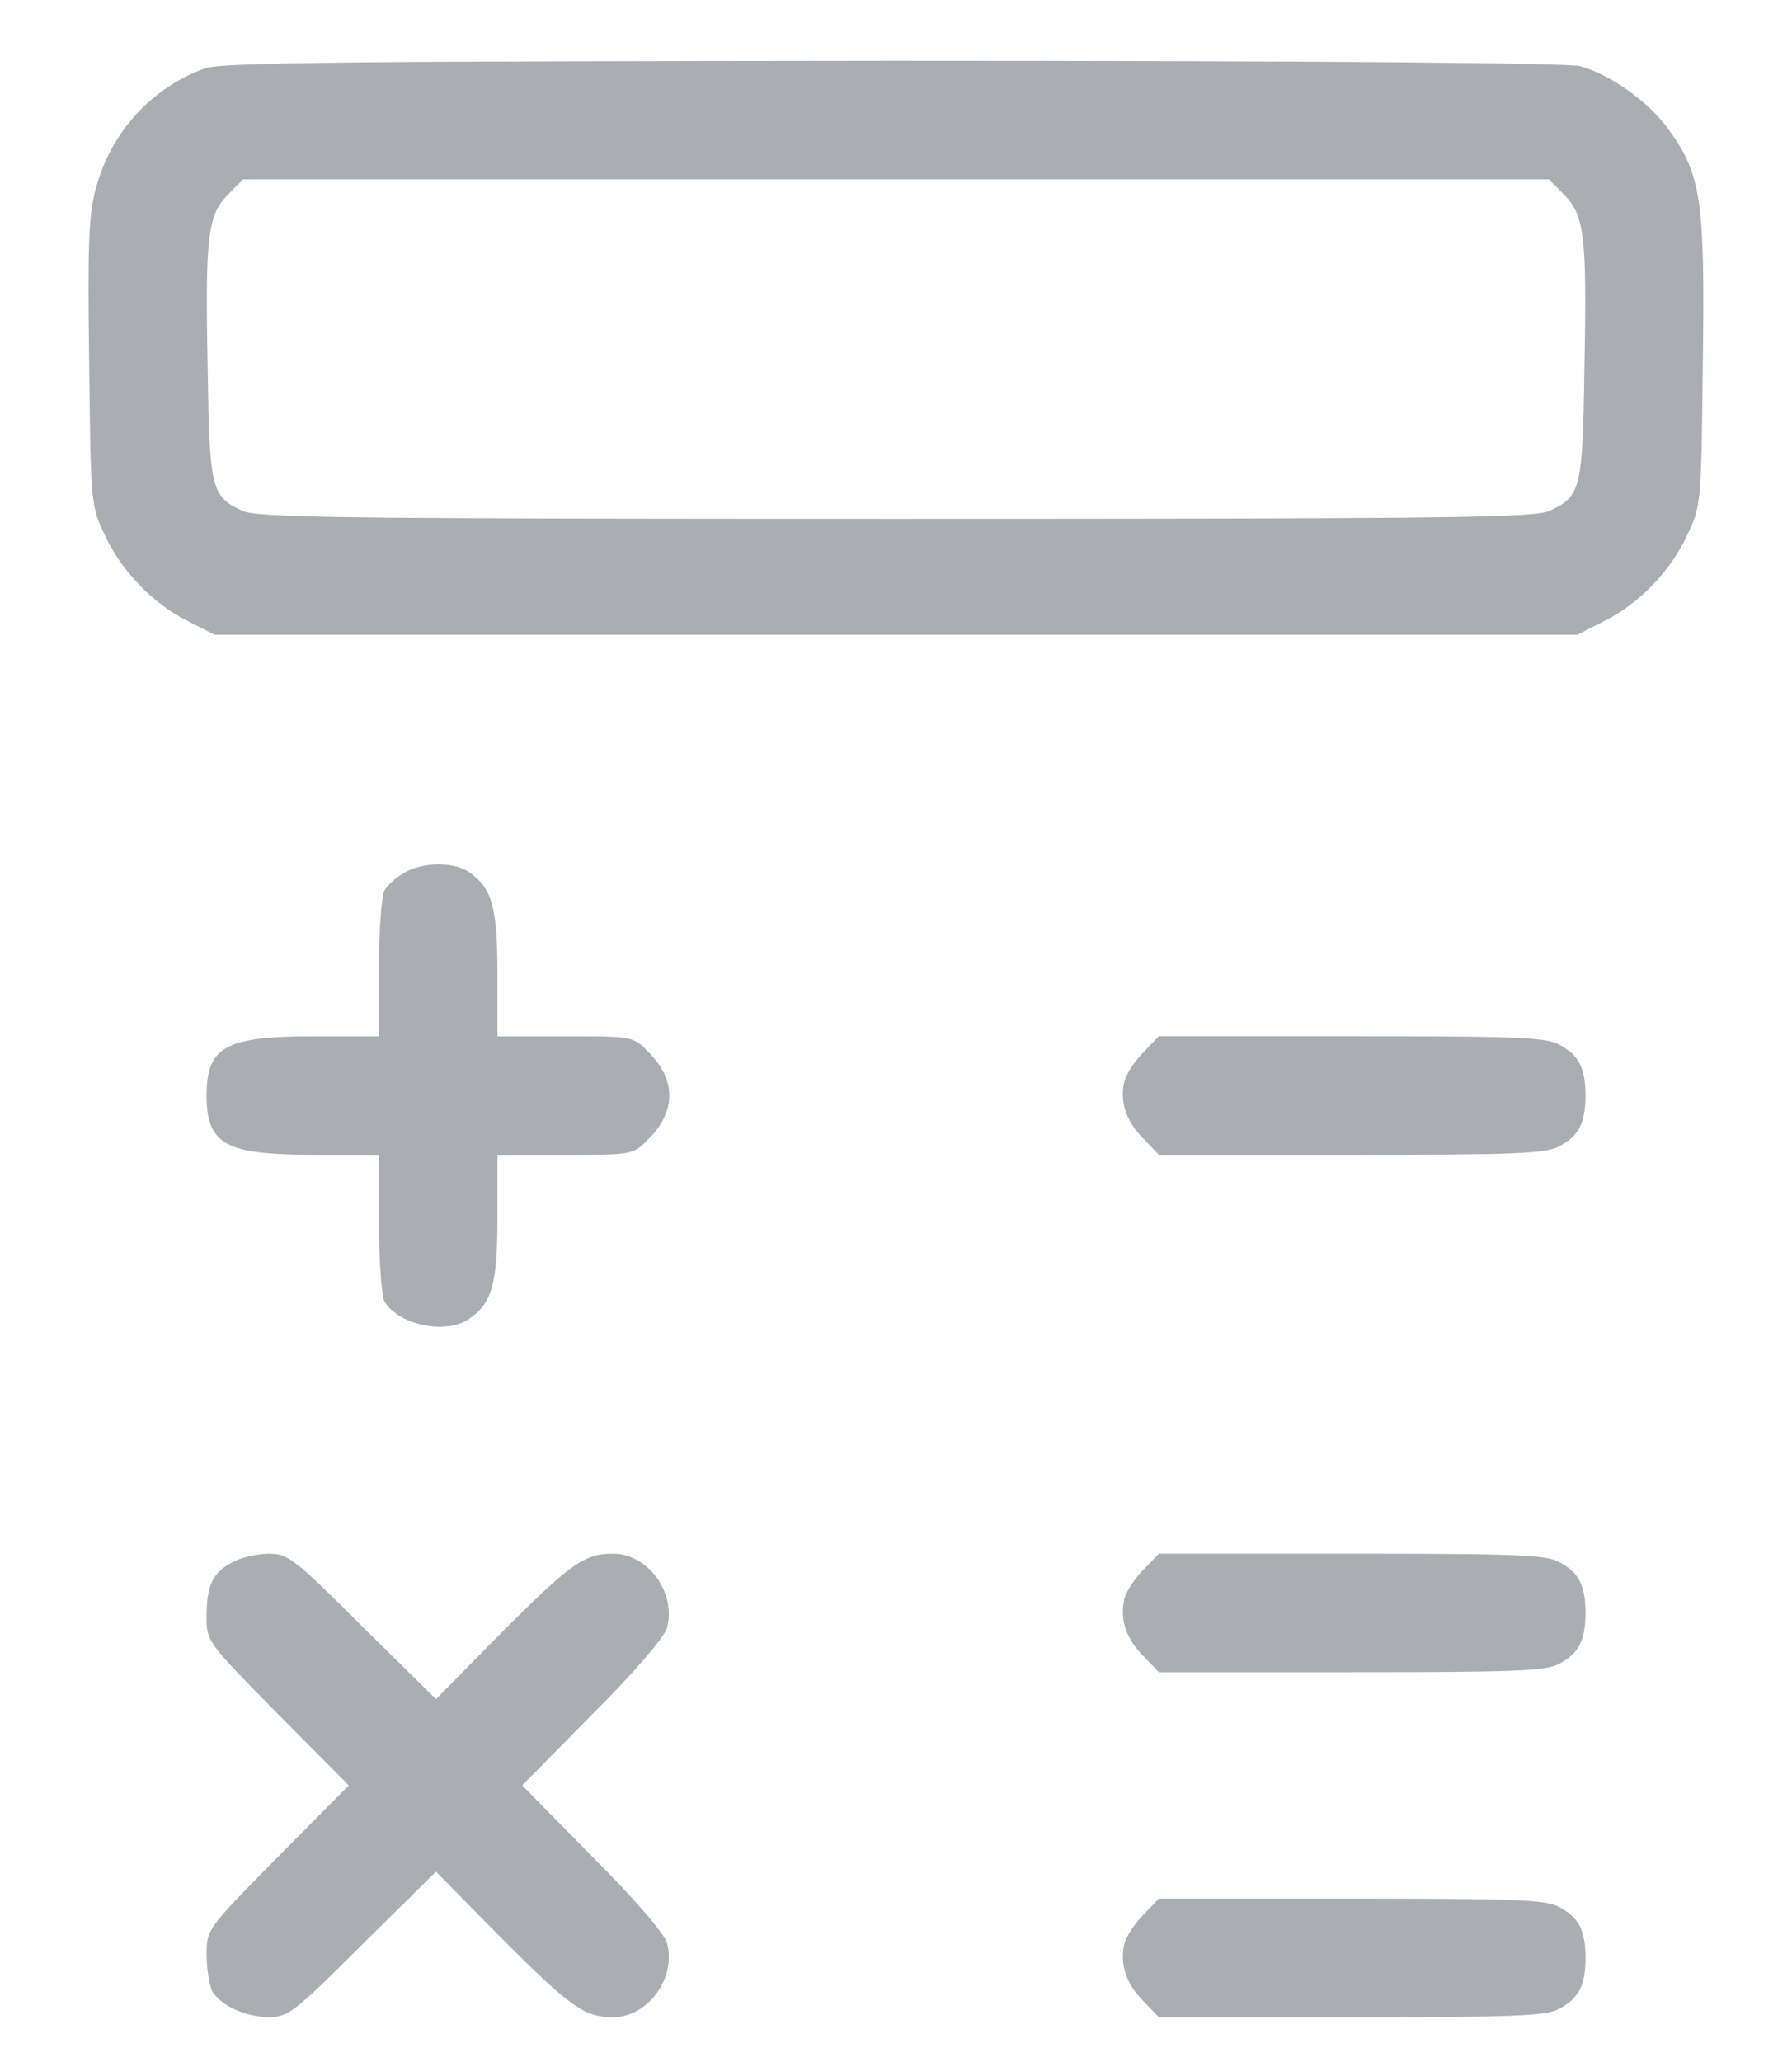 <svg width="20" height="23" viewBox="0 0 20 23" fill="none" xmlns="http://www.w3.org/2000/svg">
<path d="M2.288 0.762C1.692 0.978 1.242 1.471 1.073 2.09C0.989 2.391 0.977 2.716 0.995 4.044C1.013 5.625 1.013 5.643 1.175 5.98C1.362 6.377 1.716 6.743 2.113 6.936L2.396 7.08H10H17.605L17.887 6.936C18.284 6.743 18.639 6.377 18.825 5.98C18.987 5.643 18.987 5.625 19.005 4.044C19.029 2.235 18.987 1.946 18.621 1.441C18.392 1.129 17.977 0.834 17.635 0.738C17.503 0.702 14.671 0.678 9.97 0.678C3.857 0.684 2.474 0.696 2.288 0.762ZM17.454 2.169C17.683 2.397 17.713 2.631 17.683 4.11C17.665 5.457 17.641 5.535 17.298 5.697C17.13 5.775 16.192 5.787 10 5.787C3.808 5.787 2.871 5.775 2.702 5.697C2.36 5.535 2.336 5.457 2.318 4.11C2.288 2.631 2.318 2.397 2.546 2.169L2.714 2H10H17.286L17.454 2.169Z" fill="#AAADB2"/>
<path d="M4.518 9.731C4.428 9.78 4.325 9.87 4.289 9.936C4.259 9.996 4.229 10.387 4.229 10.802V11.559H3.508C2.516 11.559 2.306 11.673 2.306 12.22C2.306 12.767 2.516 12.881 3.508 12.881H4.229V13.639C4.229 14.054 4.259 14.444 4.289 14.511C4.434 14.775 4.975 14.895 5.239 14.709C5.492 14.535 5.552 14.318 5.552 13.573V12.881H6.309C7.061 12.881 7.067 12.881 7.235 12.707C7.548 12.4 7.548 12.04 7.235 11.733C7.067 11.559 7.061 11.559 6.309 11.559H5.552V10.868C5.552 10.122 5.492 9.906 5.239 9.731C5.071 9.611 4.734 9.611 4.518 9.731Z" fill="#AAADB2"/>
<path d="M12.766 11.732C12.669 11.829 12.573 11.973 12.549 12.063C12.495 12.291 12.567 12.508 12.766 12.706L12.934 12.881H15.08C16.871 12.881 17.25 12.869 17.394 12.79C17.617 12.676 17.695 12.532 17.695 12.219C17.695 11.907 17.617 11.762 17.394 11.648C17.25 11.57 16.871 11.558 15.08 11.558H12.934L12.766 11.732Z" fill="#AAADB2"/>
<path d="M2.594 17.426C2.372 17.541 2.306 17.685 2.306 18.027C2.306 18.31 2.306 18.31 3.099 19.116L3.893 19.915L3.099 20.715C2.306 21.52 2.306 21.52 2.306 21.803C2.306 21.959 2.336 22.139 2.366 22.205C2.456 22.368 2.744 22.5 3.003 22.5C3.213 22.5 3.291 22.44 4.043 21.689L4.866 20.877L5.582 21.604C6.369 22.392 6.52 22.5 6.844 22.5C7.229 22.5 7.548 22.067 7.445 21.676C7.421 21.574 7.085 21.183 6.616 20.715L5.828 19.915L6.616 19.116C7.085 18.647 7.421 18.256 7.445 18.154C7.548 17.763 7.229 17.33 6.844 17.33C6.52 17.33 6.369 17.438 5.582 18.226L4.866 18.953L4.043 18.142C3.273 17.372 3.213 17.33 2.991 17.33C2.865 17.336 2.684 17.372 2.594 17.426Z" fill="#AAADB2"/>
<path d="M12.766 17.504C12.669 17.6 12.573 17.744 12.549 17.835C12.495 18.063 12.567 18.279 12.766 18.478L12.934 18.652H15.08C16.871 18.652 17.25 18.64 17.394 18.562C17.617 18.448 17.695 18.304 17.695 17.991C17.695 17.678 17.617 17.534 17.394 17.42C17.25 17.342 16.871 17.33 15.08 17.33H12.934L12.766 17.504Z" fill="#AAADB2"/>
<path d="M12.766 21.352C12.669 21.448 12.573 21.592 12.549 21.682C12.495 21.911 12.567 22.127 12.766 22.326L12.934 22.5H15.08C16.871 22.5 17.25 22.488 17.394 22.41C17.617 22.296 17.695 22.151 17.695 21.839C17.695 21.526 17.617 21.382 17.394 21.268C17.25 21.189 16.871 21.177 15.08 21.177H12.934L12.766 21.352Z" fill="#AAADB2"/>
</svg>